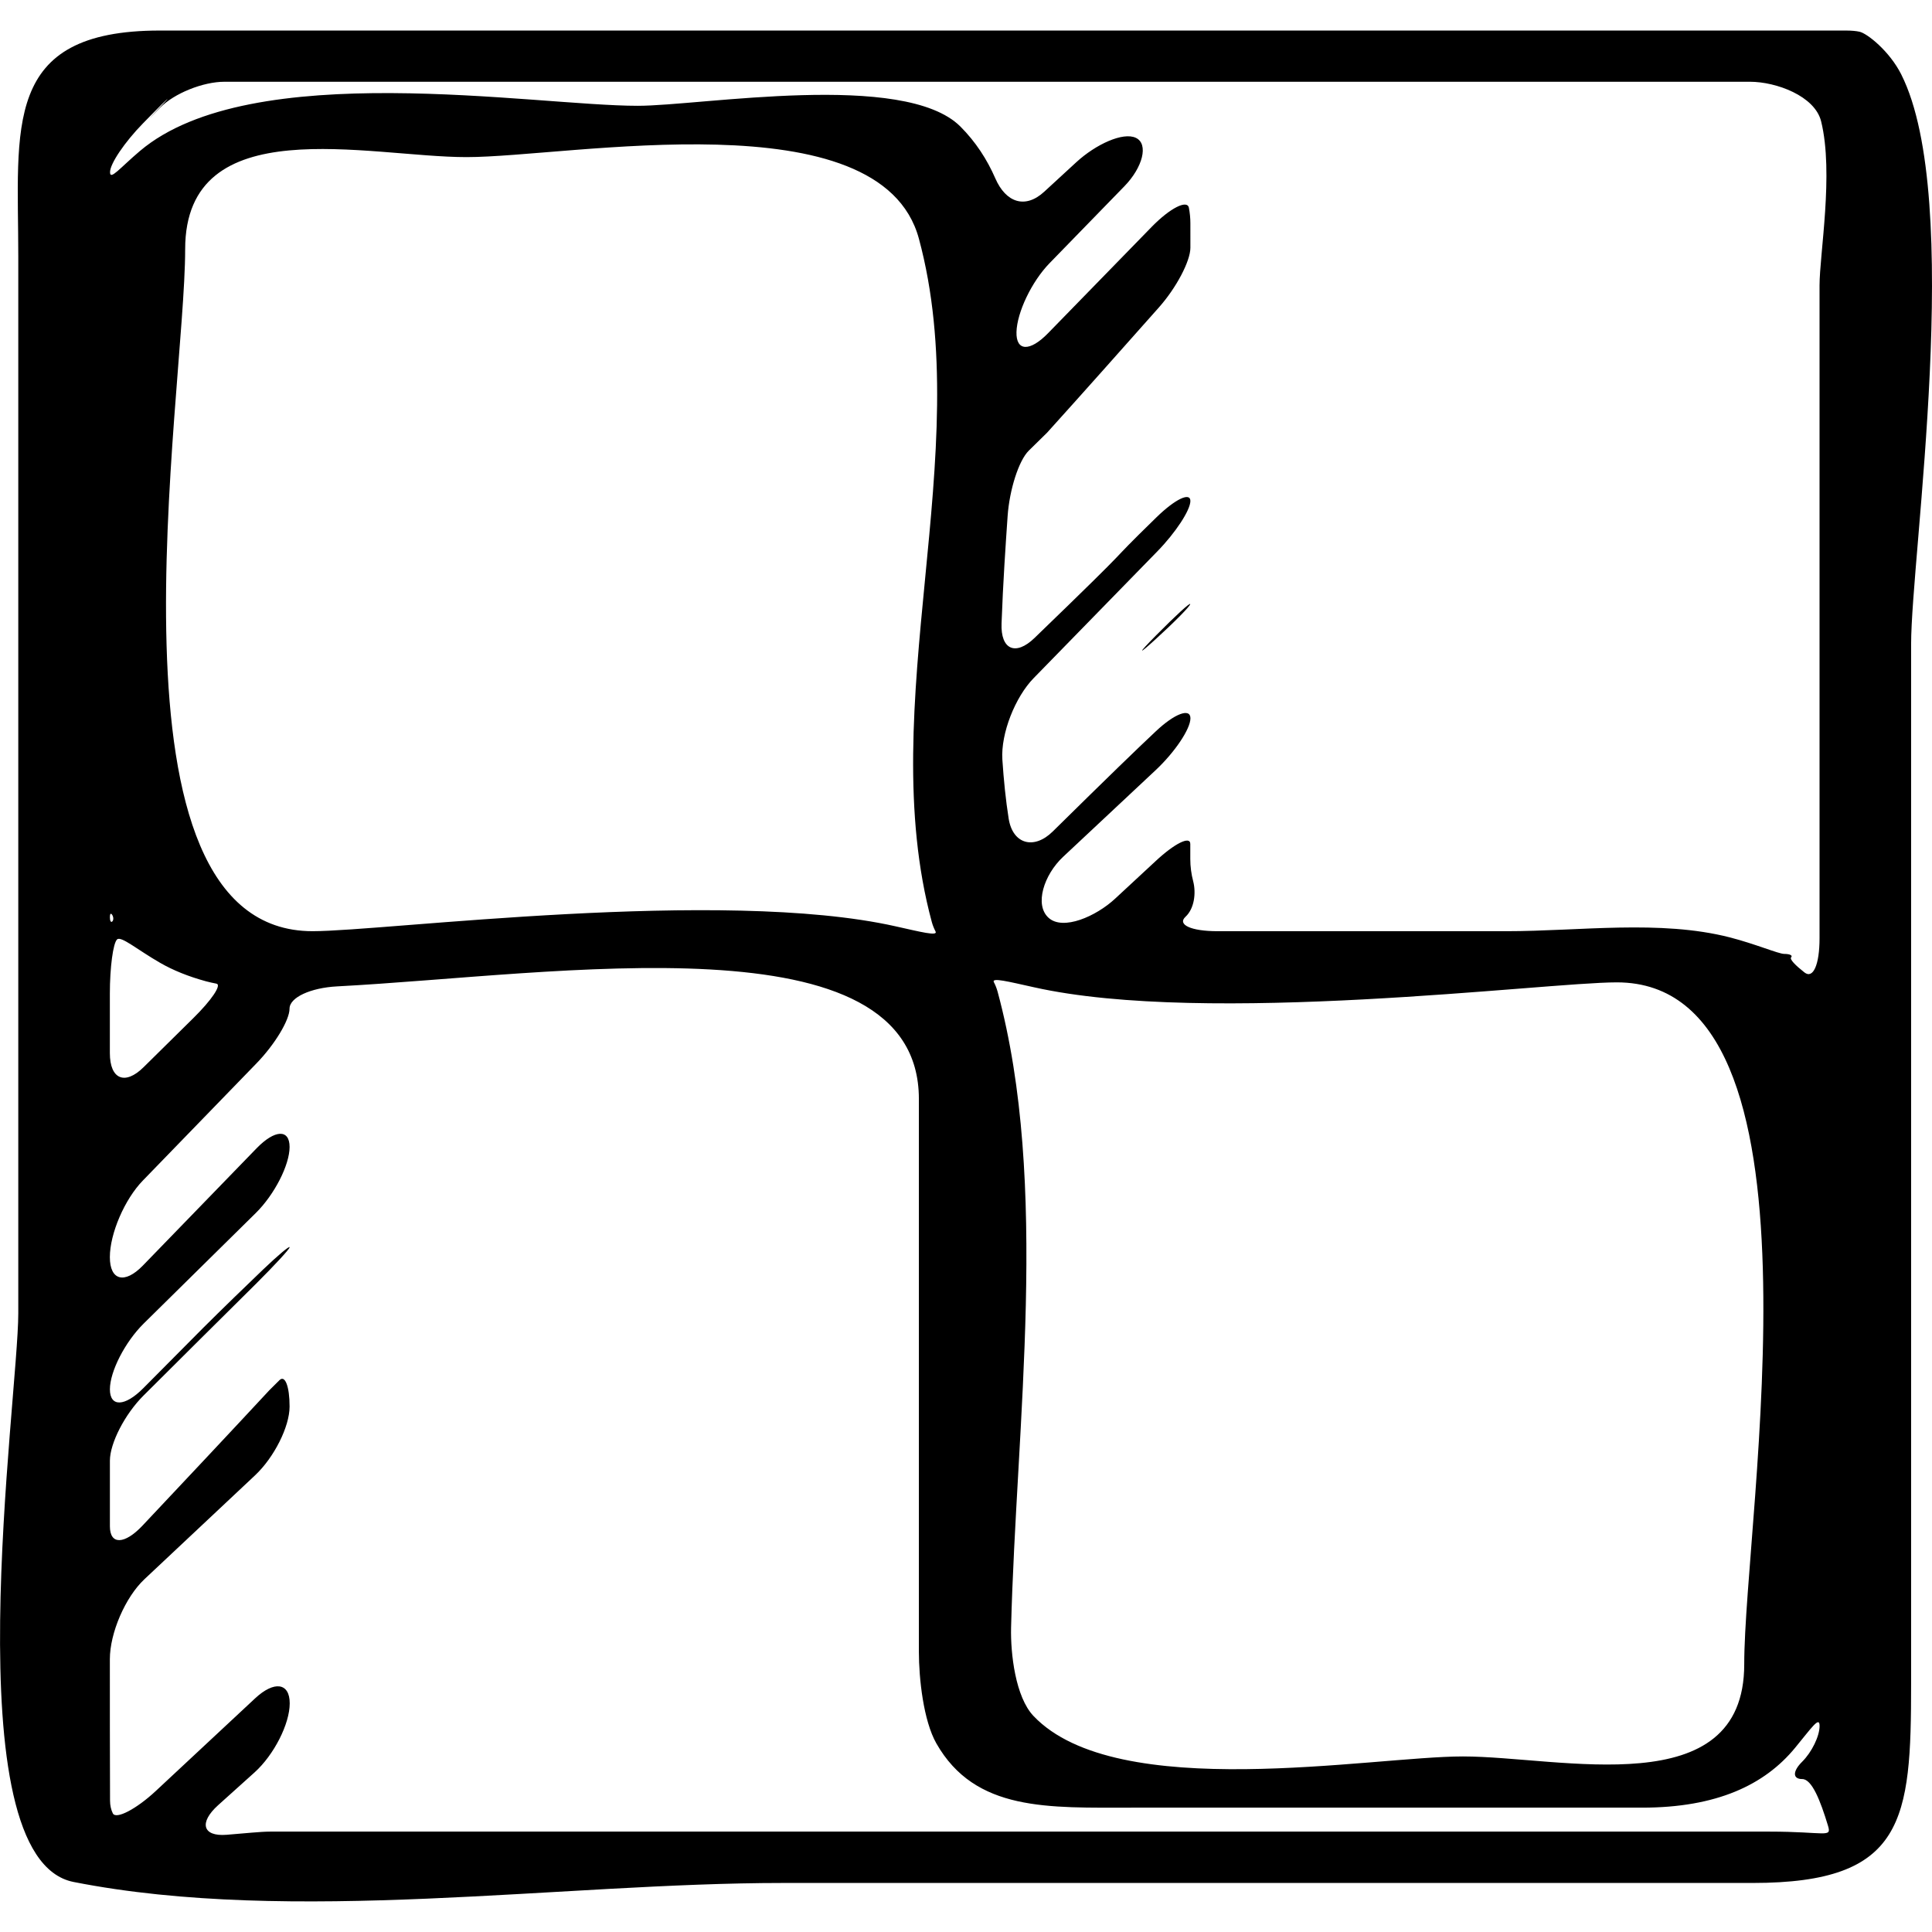 <?xml version="1.0" encoding="iso-8859-1"?>
<!-- Uploaded to: SVG Repo, www.svgrepo.com, Generator: SVG Repo Mixer Tools -->
<!DOCTYPE svg PUBLIC "-//W3C//DTD SVG 1.1//EN" "http://www.w3.org/Graphics/SVG/1.1/DTD/svg11.dtd">
<svg fill="#000000" version="1.1" id="Capa_1" xmlns="http://www.w3.org/2000/svg" xmlns:xlink="http://www.w3.org/1999/xlink" 
	 width="800px" height="800px" viewBox="0 0 40.739 40.74"
	 xml:space="preserve">
<g>
	<g>
		<path d="M1.551,39.685c4.619,0.91,10.273,0.021,14.958,0.021c6.816,0,13.632,0,20.448,0c3.211,0,3.342-1.323,3.342-4.197
			c0-7.309,0-14.616,0-21.925c0-1.862,1.118-9.381-0.208-12.015c-0.248-0.493-0.721-0.866-0.88-0.9
			c-0.077-0.017-0.174-0.025-0.294-0.025c-11.85,0-23.698,0-35.547,0c-3.339,0-2.985,2.044-2.985,4.765c0,7.429,0,14.856,0,22.285
			C0.385,29.49-1.024,39.177,1.551,39.685z M3.016,2.6c0.052-0.054,0.105-0.107,0.158-0.161C3.56,2.044,3.648,1.973,3.361,2.275
			C3.075,2.577,3.079,2.574,3.376,2.271C3.672,1.969,4.28,1.724,4.732,1.724c0.273,0,0.546,0,0.82,0c7.527,0,15.054,0,22.581,0
			c2.922,0,5.846,0,8.768,0c0.553,0,1.37,0.3,1.501,0.837c0.269,1.094-0.034,2.799-0.034,3.461c0,3.652,0,7.305,0,10.957
			c0,0.936,0,1.873,0,2.809c0,0.553-0.135,0.863-0.319,0.717c-0.186-0.146-0.317-0.277-0.28-0.318
			c0.038-0.04-0.028-0.072-0.146-0.072c-0.118,0-0.614-0.212-1.149-0.349c-1.47-0.376-3.167-0.13-4.702-0.13
			c-2.034,0-4.067,0-6.102,0c-0.552,0-0.854-0.137-0.67-0.306c0.182-0.169,0.225-0.494,0.16-0.747
			c-0.039-0.15-0.061-0.307-0.061-0.469c0,0,0-0.143,0-0.318c0-0.175-0.329-0.013-0.732,0.363c-0.284,0.263-0.567,0.526-0.852,0.79
			c-0.404,0.376-1.1,0.68-1.404,0.405c-0.304-0.274-0.098-0.909,0.307-1.287c0.655-0.614,1.309-1.226,1.955-1.831
			c0.402-0.378,0.729-0.865,0.729-1.089c0-0.223-0.331-0.103-0.732,0.276c-0.395,0.371-0.984,0.94-2.171,2.11
			c-0.393,0.389-0.843,0.273-0.93-0.271c-0.062-0.391-0.104-0.811-0.133-1.246c-0.035-0.551,0.273-1.32,0.659-1.715
			c0.877-0.899,1.747-1.791,2.607-2.672c0.387-0.396,0.699-0.872,0.699-1.065c0-0.193-0.323-0.039-0.718,0.347
			c-1.241,1.21-0.179,0.234-2.57,2.543c-0.397,0.383-0.715,0.246-0.694-0.307c0.031-0.862,0.086-1.655,0.128-2.266
			c0.039-0.551,0.233-1.168,0.446-1.378c0.128-0.126,0.257-0.253,0.386-0.379c0.797-0.882,1.575-1.76,2.357-2.64
			c0.367-0.413,0.665-0.977,0.665-1.26V4.71c0-0.112-0.011-0.221-0.031-0.327c-0.033-0.179-0.396,0.003-0.782,0.398
			c-0.729,0.748-1.458,1.496-2.187,2.244c-0.385,0.396-0.678,0.385-0.667-0.024c0.011-0.409,0.316-1.061,0.702-1.456
			c0.541-0.557,1.066-1.097,1.575-1.619c0.385-0.396,0.514-0.889,0.241-1.019c-0.272-0.13-0.849,0.139-1.256,0.513
			c-0.227,0.209-0.45,0.415-0.675,0.621c-0.405,0.374-0.811,0.228-1.032-0.277c-0.175-0.402-0.414-0.771-0.737-1.095
			c-1.182-1.182-5.461-0.438-6.805-0.438c-2.196,0-8.152-1.032-10.497,0.953C2.53,3.54,2.32,3.809,2.32,3.632
			C2.316,3.457,2.63,2.994,3.016,2.6z M21.035,20.908c-0.02-0.07-0.045-0.136-0.078-0.197c-0.054-0.104,0.305-0.012,0.844,0.107
			c3.659,0.821,10.769-0.103,12.293-0.103c4.626,0,2.686,11.27,2.686,14.38c0,2.967-3.87,1.943-5.932,1.943
			c-1.933,0-7.297,1-9.056-0.854c-0.38-0.401-0.485-1.312-0.472-1.864C21.429,29.994,22.135,24.976,21.035,20.908z M19.649,19.444
			c0.019,0.069,0.046,0.135,0.078,0.197c0.054,0.105-0.305,0.012-0.844-0.108c-3.659-0.821-10.769,0.103-12.293,0.103
			c-4.626,0-2.686-11.27-2.686-14.38c0-2.967,3.871-1.943,5.932-1.943c2.181,0,8.73-1.273,9.54,1.719
			C20.598,9.546,18.41,14.866,19.649,19.444z M2.366,19.293c0.029,0.047,0.03,0.109,0.002,0.137
			c-0.028,0.029-0.051-0.01-0.051-0.086C2.316,19.267,2.337,19.246,2.366,19.293z M2.316,20.953c0-0.553,0.068-1.063,0.152-1.143
			s0.434,0.222,0.913,0.496c0.268,0.154,0.587,0.284,0.964,0.387c0.067,0.018,0.14,0.034,0.217,0.049
			c0.12,0.021-0.1,0.348-0.493,0.734c-0.346,0.342-0.693,0.684-1.041,1.027c-0.393,0.389-0.712,0.257-0.712-0.297
			C2.316,21.791,2.316,21.371,2.316,20.953z M2.316,34.988c0-0.554,0.326-1.309,0.729-1.687c0.771-0.726,1.547-1.454,2.332-2.19
			c0.403-0.378,0.729-1.027,0.729-1.451c0-0.425-0.096-0.672-0.213-0.557c-0.072,0.071-0.143,0.143-0.213,0.212
			c-0.888,0.956-1.782,1.906-2.677,2.857c-0.379,0.401-0.686,0.407-0.686,0.013c0-0.238,0-0.477,0-0.715c0-0.223,0-0.445,0-0.668
			c0-0.37,0.317-0.984,0.709-1.374c0.789-0.786,1.579-1.572,2.371-2.356c0.392-0.391,0.71-0.734,0.71-0.771
			s-0.249,0.173-0.557,0.467c-0.308,0.295-0.879,0.846-1.269,1.236c-0.42,0.423-0.839,0.846-1.259,1.268
			c-0.389,0.393-0.705,0.403-0.705,0.025c0-0.377,0.319-0.998,0.712-1.387c0.788-0.776,1.577-1.555,2.365-2.332
			c0.393-0.388,0.712-1.012,0.712-1.392c0-0.381-0.311-0.368-0.696,0.028c-0.799,0.824-1.599,1.648-2.398,2.473
			c-0.384,0.396-0.696,0.316-0.696-0.178c0-0.495,0.311-1.219,0.695-1.614c0.811-0.837,1.612-1.663,2.397-2.472
			c0.385-0.396,0.697-0.912,0.697-1.153c0-0.239,0.448-0.44,1-0.47c4.631-0.242,12.271-1.501,12.271,2.376c0,3.888,0,7.772,0,11.661
			c0,0.552,0.095,1.445,0.369,1.927c0.82,1.438,2.353,1.354,4.137,1.354c3.581,0,7.162,0,10.743,0c1.574,0,2.584-0.48,3.226-1.26
			c0.352-0.427,0.518-0.679,0.518-0.463c0,0.215-0.164,0.553-0.368,0.755c-0.203,0.202-0.202,0.365,0.002,0.365
			s0.382,0.452,0.542,0.979c0.082,0.271-0.037,0.129-1.244,0.129c-3.107,0-6.213,0-9.319,0c-7.267,0-14.533,0-21.799,0
			c-0.189,0-0.337,0-0.485,0c-0.203,0-0.538,0.037-0.919,0.067c-0.508,0.041-0.589-0.256-0.179-0.625
			c0.256-0.231,0.512-0.46,0.767-0.69c0.41-0.37,0.742-1.023,0.742-1.457c0-0.435-0.327-0.481-0.731-0.104
			c-0.698,0.651-1.396,1.302-2.094,1.953c-0.404,0.377-0.84,0.608-0.906,0.47c-0.037-0.076-0.058-0.166-0.058-0.268
			C2.316,36.978,2.316,35.982,2.316,34.988z"/>
		<path d="M24.371,13.405c-0.389,0.393-0.383,0.422,0.012,0.06c0.395-0.36,0.714-0.685,0.714-0.726c0-0.04-0.312,0.248-0.701,0.641
			C24.387,13.389,24.379,13.397,24.371,13.405z"/>
	</g>
</g>
</svg>